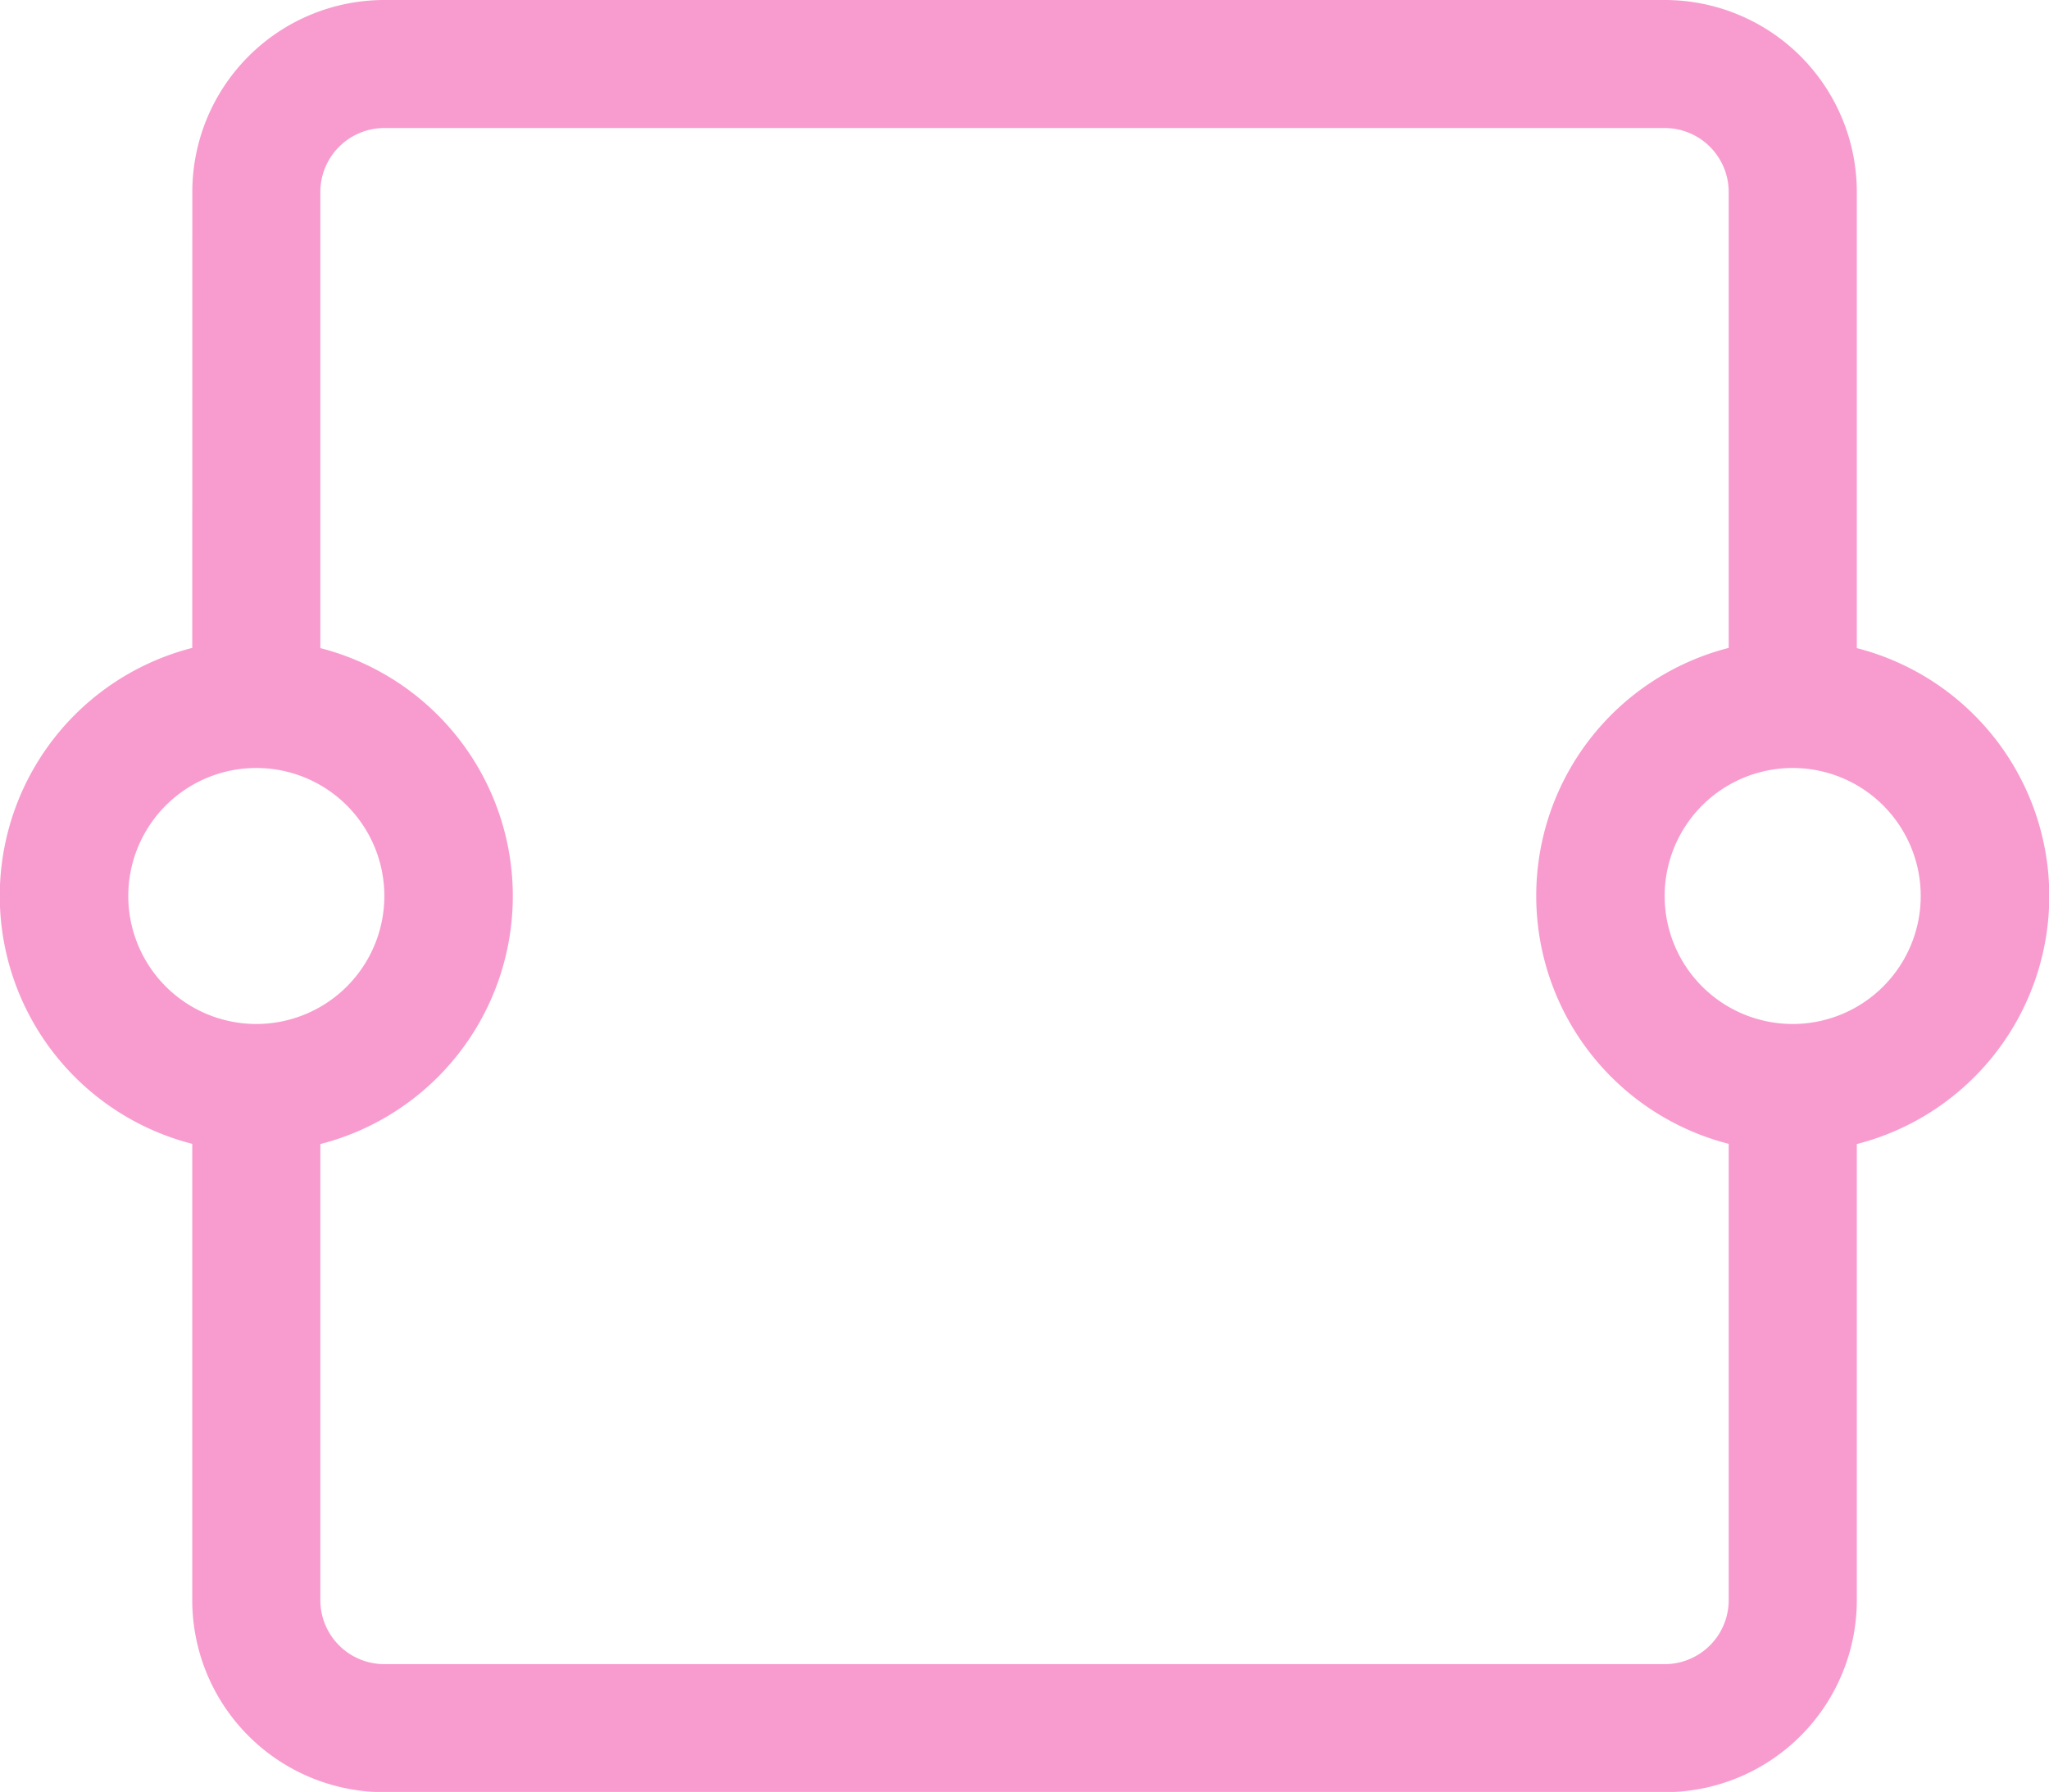 <svg xmlns="http://www.w3.org/2000/svg" width="97.064" height="84.91" viewBox="0 0 97.064 84.91">
  <path id="textarea" d="M9.108,10.1a9.1,9.1,0,0,1,9.1-9.1h60.65a9.1,9.1,0,0,1,9.1,9.1v21.61a12.13,12.13,0,0,1,0,23.5v21.61a9.1,9.1,0,0,1-9.1,9.1H18.205a9.1,9.1,0,0,1-9.1-9.1V55.2a12.13,12.13,0,0,1,0-23.5Zm6.065,21.61a12.13,12.13,0,0,1,0,23.5v21.61a3.033,3.033,0,0,0,3.033,3.033h60.65a3.033,3.033,0,0,0,3.033-3.033V55.2a12.13,12.13,0,0,1,0-23.5V10.1a3.033,3.033,0,0,0-3.033-3.033H18.205A3.033,3.033,0,0,0,15.173,10.1ZM12.14,37.39a6.065,6.065,0,1,0,6.065,6.065A6.065,6.065,0,0,0,12.14,37.39m72.78,0a6.065,6.065,0,1,0,6.065,6.065A6.065,6.065,0,0,0,84.92,37.39" transform="translate(0.002 -1)" fill="#f89ccf"/>
</svg>
